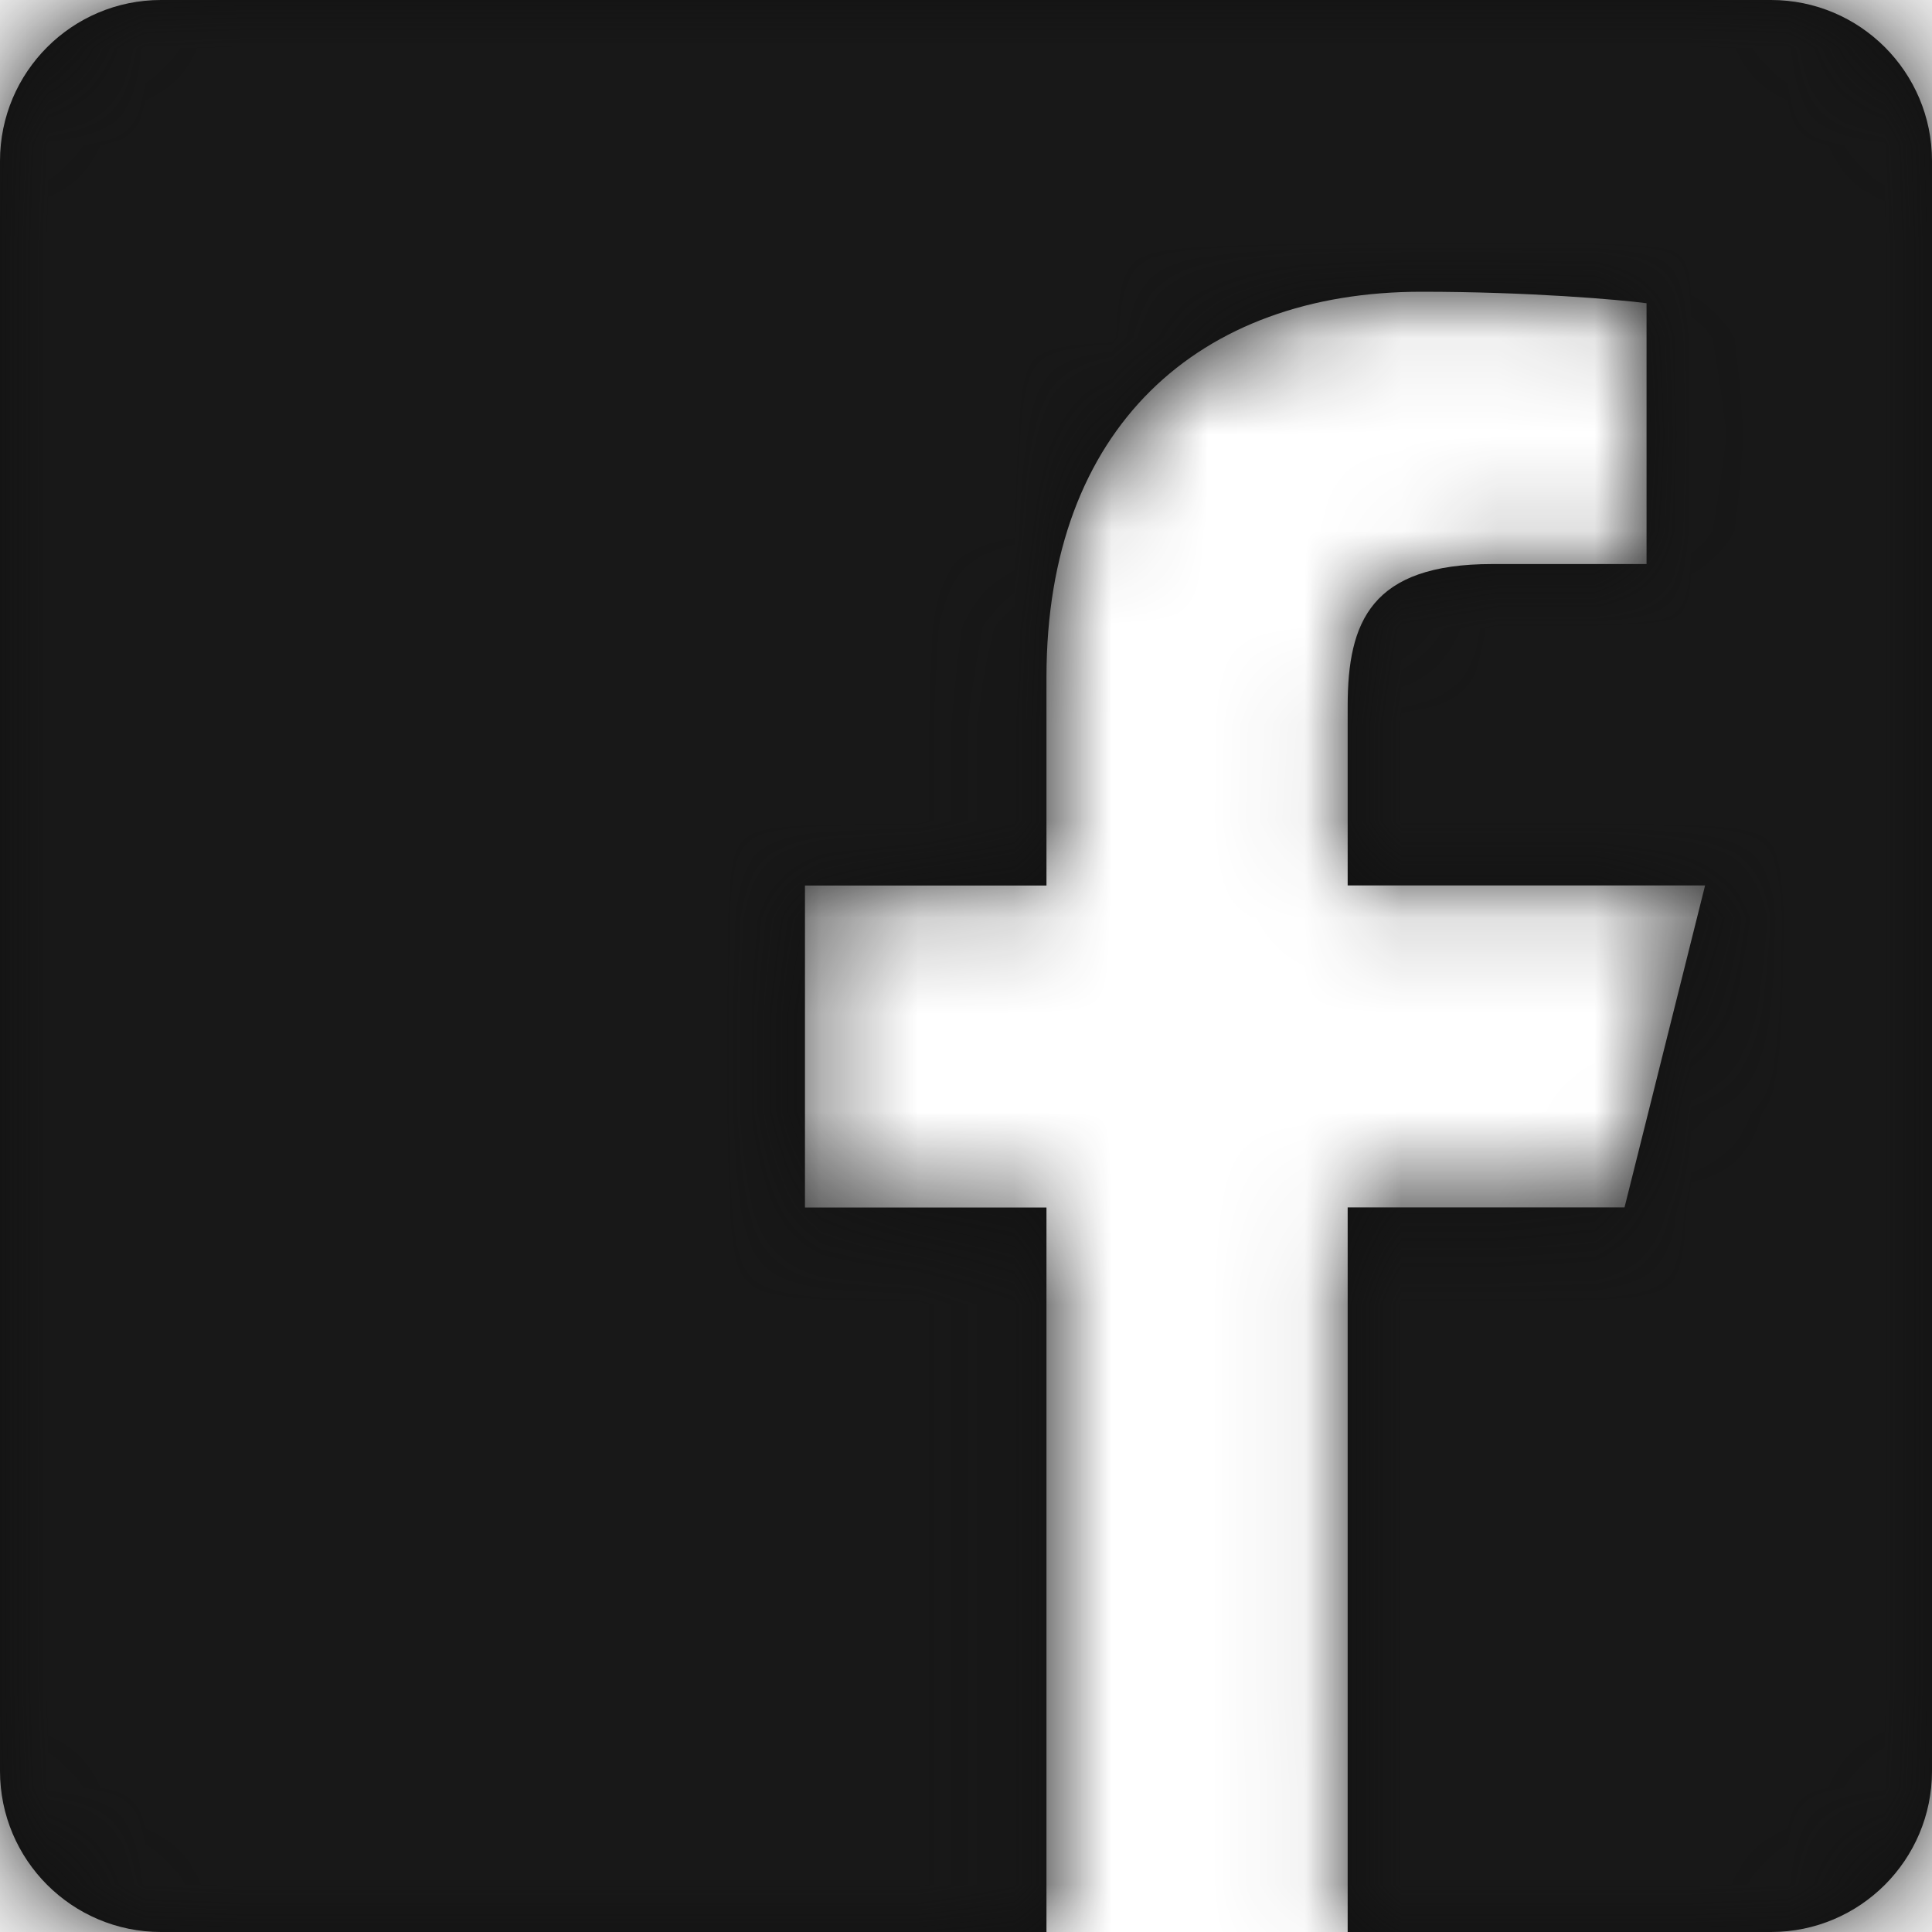 <svg xmlns="http://www.w3.org/2000/svg" xmlns:xlink="http://www.w3.org/1999/xlink" width="20" height="20"><defs><path id="a" d="M18.333 0H1.667C.746 0 0 .746 0 1.667v16.666C0 19.254.746 20 1.667 20h9.166v-7.5h-2.5V9.167h2.5V7.01c0-2.583 1.578-3.99 3.883-3.99 1.104 0 2.052.082 2.329.119v2.7h-1.598c-1.254 0-1.496.597-1.496 1.47v1.857h3.7l-.834 3.333h-2.866V20h4.382c.921 0 1.667-.746 1.667-1.667V1.667C20 .746 19.254 0 18.333 0"/></defs><g fill="none" fill-rule="evenodd"><mask id="b" fill="#fff"><use xlink:href="#a"/></mask><use xlink:href="#a" fill="#111" fill-rule="nonzero"/><g fill="#181818" mask="url(#b)"><path d="M0 0h20v20H0z"/></g></g></svg>